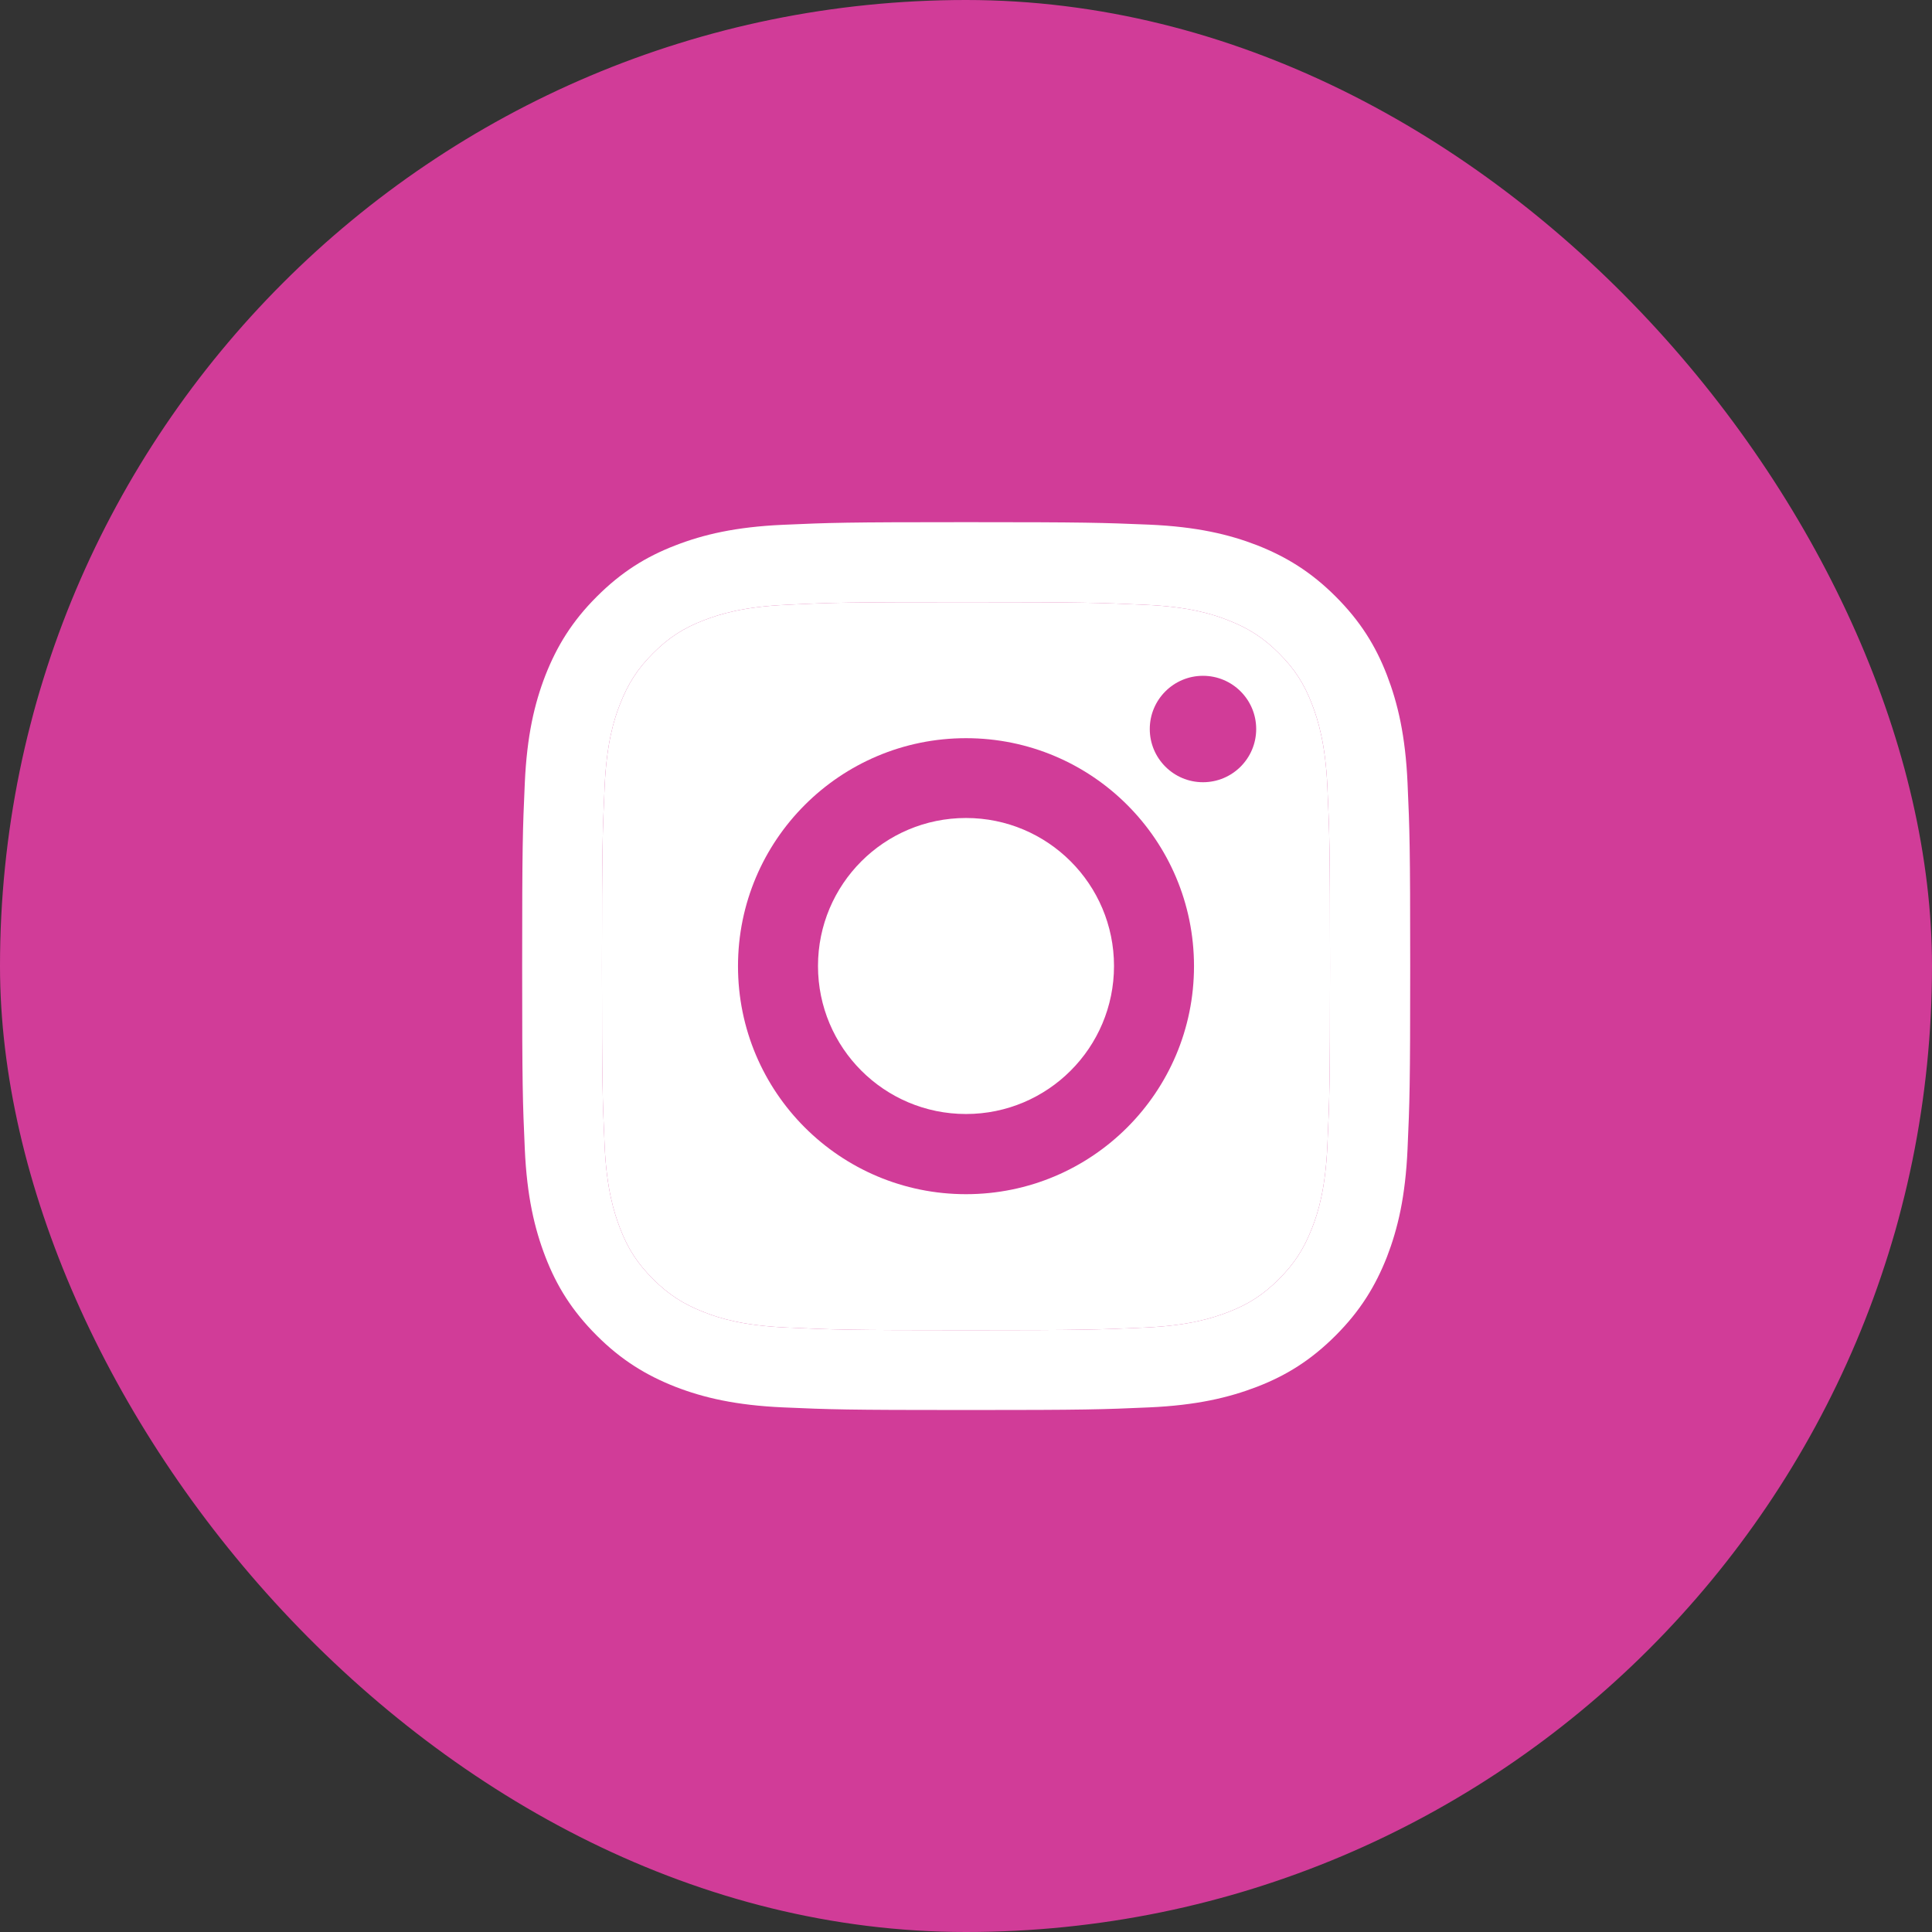<svg width="74" height="74" viewBox="0 0 74 74" fill="none" xmlns="http://www.w3.org/2000/svg">
<rect x="0" y="0" width="74" height="74" fill="#333333" stroke="none"/>
<rect width="74" height="74" rx="37" fill="#D13C98"/>
<g clip-path="url(#clip0_442_80)">
<path d="M37 23.064C41.542 23.064 42.075 23.084 43.87 23.165C45.53 23.239 46.428 23.516 47.029 23.752C47.825 24.063 48.392 24.427 48.986 25.021C49.58 25.615 49.951 26.182 50.255 26.978C50.484 27.579 50.767 28.476 50.842 30.137C50.923 31.932 50.943 32.465 50.943 37.007C50.943 41.549 50.923 42.082 50.842 43.877C50.767 45.537 50.491 46.435 50.255 47.035C49.944 47.832 49.58 48.399 48.986 48.992C48.392 49.586 47.825 49.958 47.029 50.261C46.428 50.491 45.53 50.774 43.87 50.848C42.075 50.929 41.542 50.95 37 50.95C32.458 50.95 31.925 50.929 30.13 50.848C28.47 50.774 27.572 50.497 26.971 50.261C26.175 49.951 25.608 49.586 25.014 48.992C24.42 48.399 24.049 47.832 23.745 47.035C23.516 46.435 23.233 45.537 23.158 43.877C23.077 42.082 23.057 41.549 23.057 37.007C23.057 32.465 23.077 31.932 23.158 30.137C23.233 28.476 23.509 27.579 23.745 26.978C24.056 26.182 24.42 25.615 25.014 25.021C25.608 24.427 26.175 24.056 26.971 23.752C27.572 23.523 28.47 23.239 30.13 23.165C31.925 23.077 32.465 23.064 37 23.064ZM37 20C32.384 20 31.803 20.02 29.988 20.101C28.179 20.182 26.944 20.472 25.865 20.891C24.744 21.323 23.799 21.91 22.855 22.855C21.91 23.799 21.329 24.751 20.891 25.865C20.472 26.944 20.182 28.179 20.101 29.995C20.02 31.803 20 32.384 20 37C20 41.616 20.02 42.197 20.101 44.012C20.182 45.821 20.472 47.056 20.891 48.142C21.323 49.262 21.91 50.207 22.855 51.152C23.799 52.097 24.751 52.677 25.865 53.116C26.944 53.534 28.179 53.825 29.995 53.906C31.81 53.986 32.384 54.007 37.007 54.007C41.63 54.007 42.203 53.986 44.019 53.906C45.827 53.825 47.062 53.534 48.149 53.116C49.269 52.684 50.214 52.097 51.159 51.152C52.104 50.207 52.684 49.256 53.123 48.142C53.541 47.062 53.831 45.827 53.912 44.012C53.993 42.197 54.014 41.623 54.014 37C54.014 32.377 53.993 31.803 53.912 29.988C53.831 28.179 53.541 26.944 53.123 25.858C52.691 24.738 52.104 23.793 51.159 22.848C50.214 21.903 49.262 21.323 48.149 20.884C47.069 20.466 45.834 20.175 44.019 20.095C42.197 20.02 41.616 20 37 20Z" fill="white"/>
<path d="M37 23.064C41.542 23.064 42.075 23.084 43.87 23.165C45.53 23.239 46.428 23.516 47.029 23.752C47.825 24.063 48.392 24.427 48.986 25.021C49.58 25.615 49.951 26.182 50.255 26.978C50.484 27.579 50.767 28.476 50.842 30.137C50.923 31.932 50.943 32.465 50.943 37.007C50.943 41.549 50.923 42.082 50.842 43.877C50.767 45.537 50.491 46.435 50.255 47.035C49.944 47.832 49.58 48.399 48.986 48.992C48.392 49.586 47.825 49.958 47.029 50.261C46.428 50.491 45.53 50.774 43.87 50.848C42.075 50.929 41.542 50.95 37 50.95C32.458 50.95 31.925 50.929 30.13 50.848C28.47 50.774 27.572 50.497 26.971 50.261C26.175 49.951 25.608 49.586 25.014 48.992C24.42 48.399 24.049 47.832 23.745 47.035C23.516 46.435 23.233 45.537 23.158 43.877C23.077 42.082 23.057 41.549 23.057 37.007C23.057 32.465 23.077 31.932 23.158 30.137C23.233 28.476 23.509 27.579 23.745 26.978C24.056 26.182 24.42 25.615 25.014 25.021C25.608 24.427 26.175 24.056 26.971 23.752C27.572 23.523 28.47 23.239 30.13 23.165C31.925 23.077 32.465 23.064 37 23.064Z" fill="white"/>
<path d="M37 28.274C32.181 28.274 28.267 32.181 28.267 37.007C28.267 41.832 32.175 45.74 37 45.74C41.825 45.74 45.733 41.832 45.733 37.007C45.733 32.181 41.825 28.274 37 28.274ZM37 42.669C33.868 42.669 31.331 40.131 31.331 37C31.331 33.869 33.868 31.331 37 31.331C40.131 31.331 42.669 33.869 42.669 37C42.669 40.131 40.131 42.669 37 42.669Z" fill="#D13C98"/>
<path d="M46.077 29.961C47.203 29.961 48.115 29.049 48.115 27.923C48.115 26.797 47.203 25.885 46.077 25.885C44.952 25.885 44.039 26.797 44.039 27.923C44.039 29.049 44.952 29.961 46.077 29.961Z" fill="#D13C98"/>
</g>
<defs>
<clipPath id="clip0_442_80">
<rect width="34" height="34" fill="white" transform="translate(20 20)"/>
</clipPath>
</defs>
</svg>
